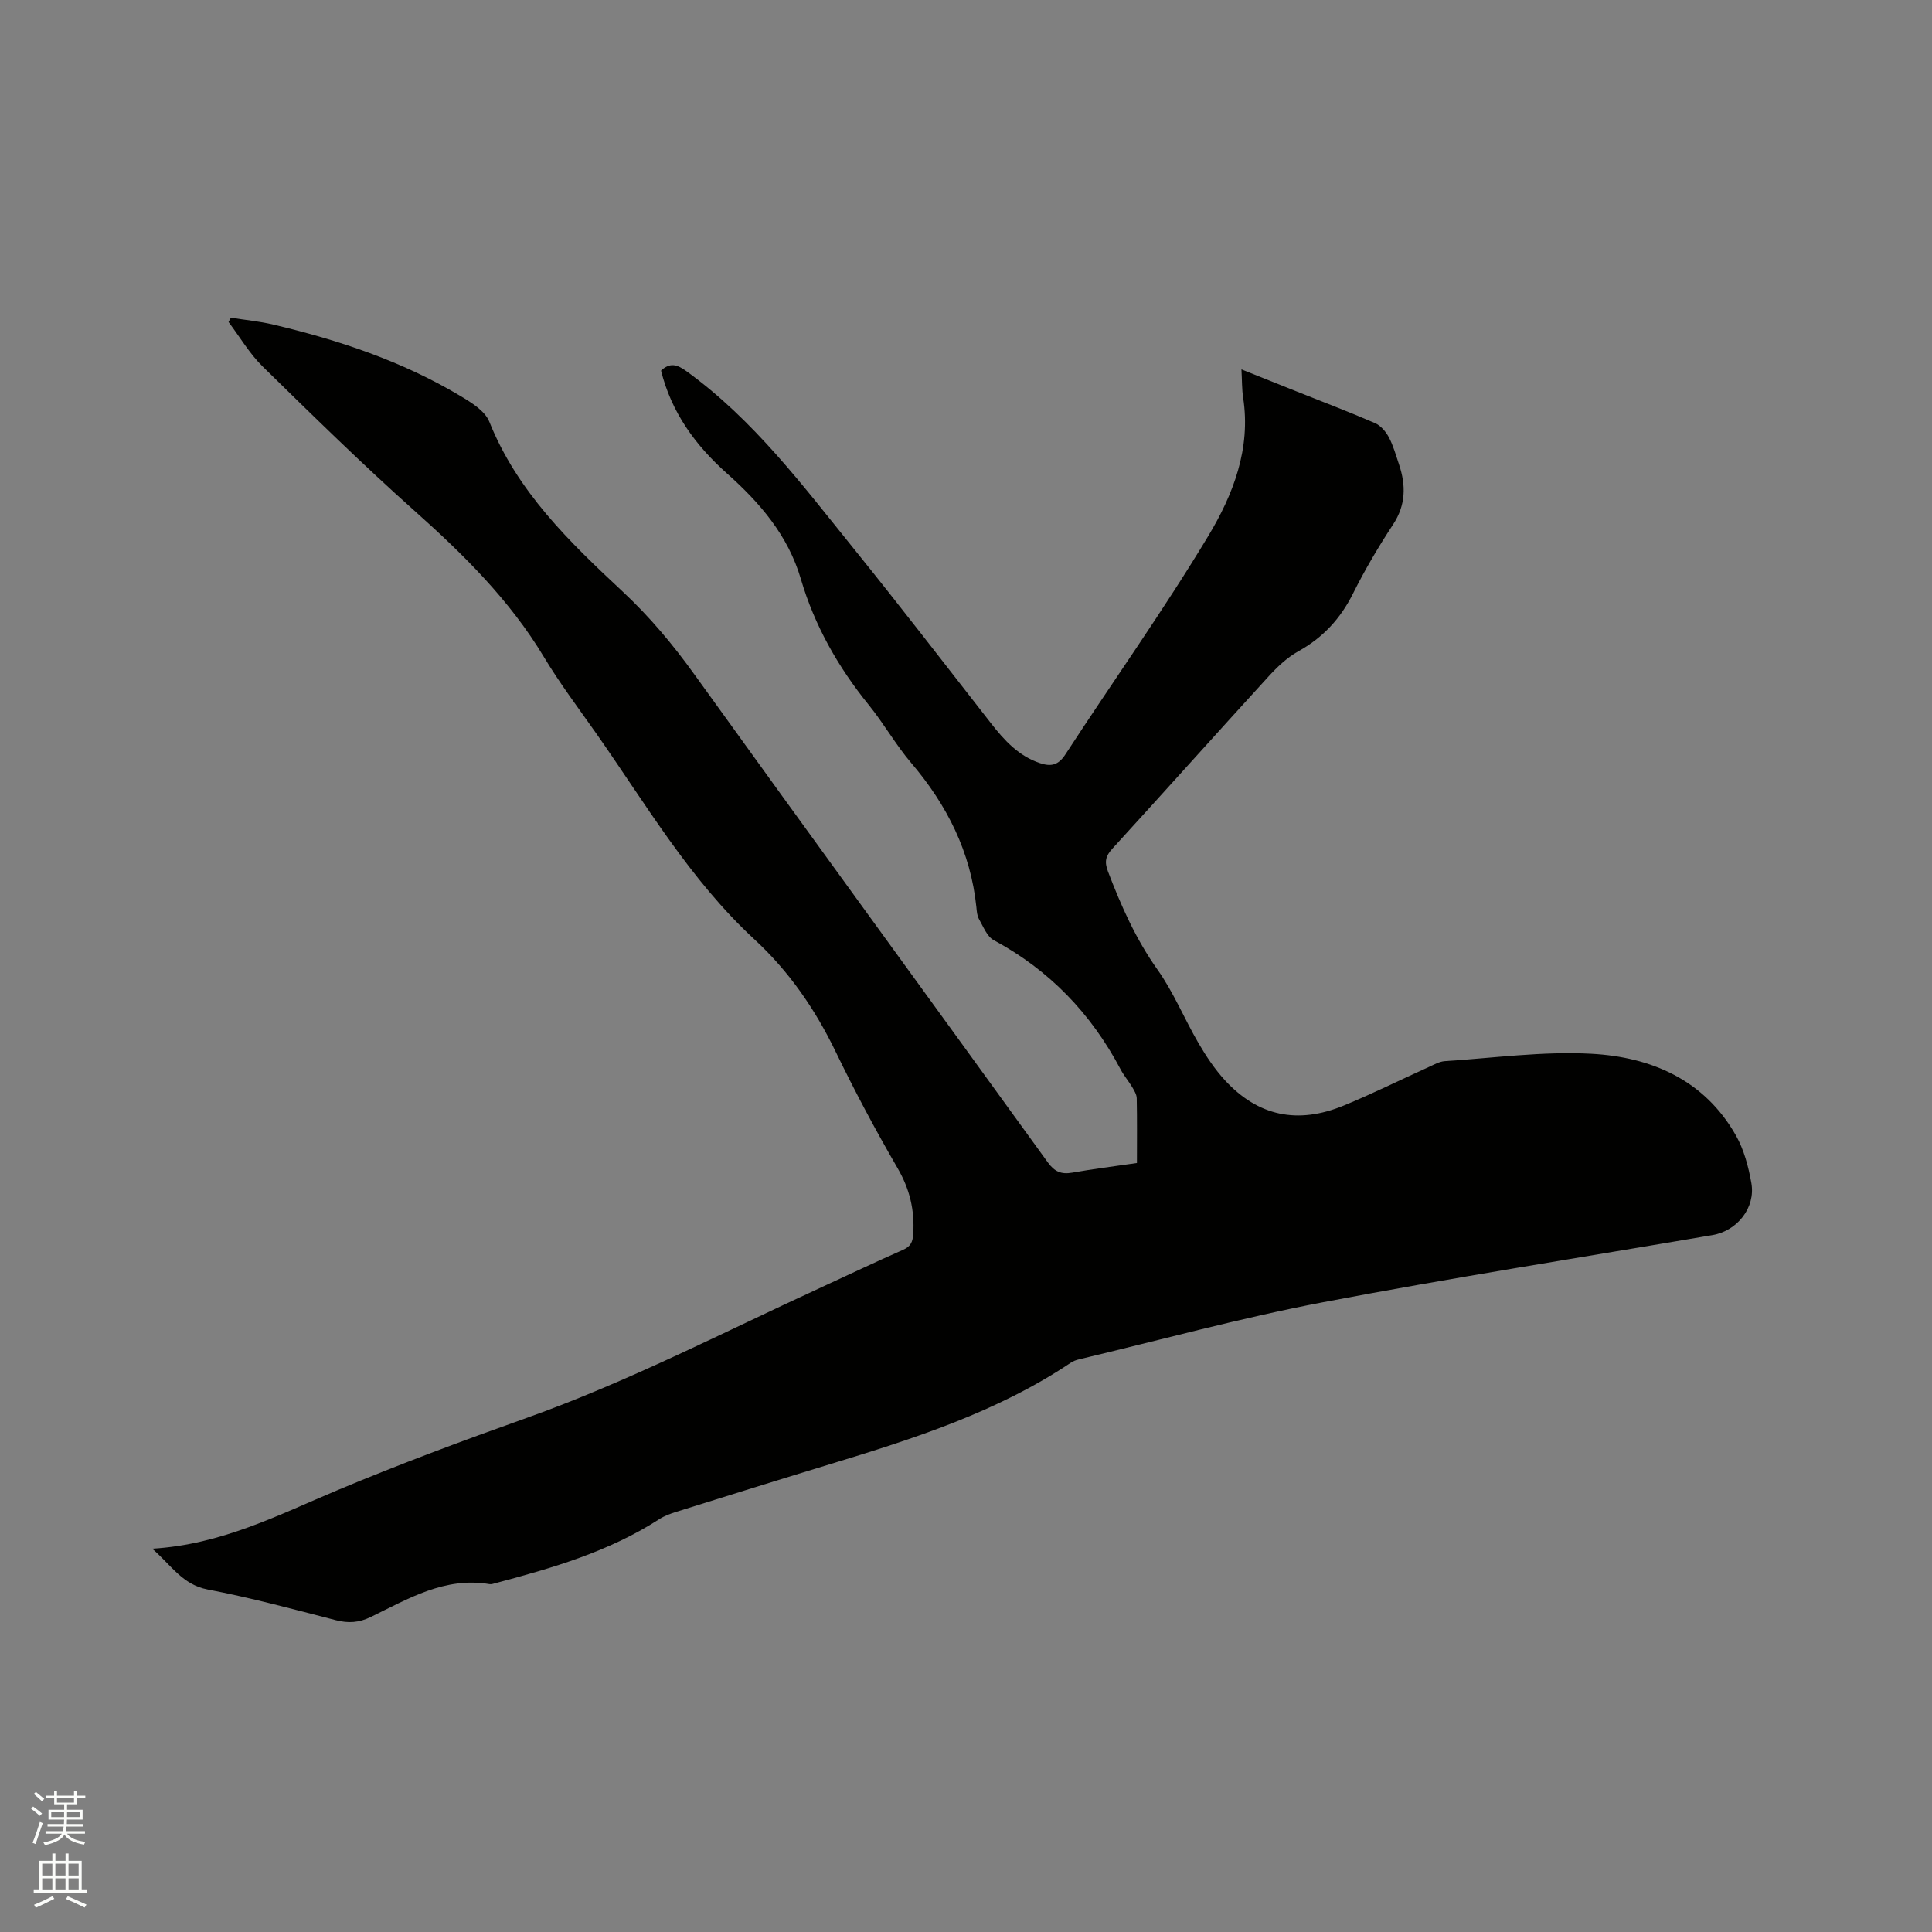 <svg enable-background="new 0 0 400 400" viewBox="0 0 400 400" xmlns="http://www.w3.org/2000/svg"><rect x="0" y="0" width="400" height="400" fill="#808080" stroke="none"/><path d="m6.44 374.46.42-.45c.65.47 1.27.95 1.85 1.44l-.45.49c-.65-.56-1.25-1.06-1.82-1.48m.93 7.33-.63-.26c.55-1.36 1.05-2.8 1.52-4.33.19.1.38.19.59.27-.46 1.29-.95 2.73-1.48 4.32m-.38-10.38.44-.42c.43.34 1.01.82 1.74 1.44l-.49.49c-.53-.51-1.09-1.01-1.69-1.51m2.5.35h1.72v-1.04h.59v1.04h3.52v-1.04h.59v1.04h1.75v.53h-1.75v1.42h-2.03v.97h3.22v2.03h-3.24c0 .35-.01.66-.03.93h3.32v.53h-3.37c-.03.27-.08.58-.15.94h3.96v.53h-3.71c.67.92 1.93 1.48 3.79 1.68-.13.24-.23.44-.29.59-2.13-.38-3.48-1.08-4.04-2.12-.43.97-1.77 1.72-4.03 2.23-.09-.19-.2-.37-.33-.55 2.1-.42 3.37-1.03 3.81-1.83h-3.36v-.53h3.58c.08-.29.13-.61.16-.94h-3.33v-.53h3.39c.02-.27.04-.58.04-.93h-3.23v-2.03h3.25v-.97h-2.07v-1.42h-1.73zm1.12 3.44v1h2.65c.01-.3.02-.44.01-.4v-.25-.35zm1.19-2h3.52v-.91h-3.52zm4.71 2h-2.63v.59c0 .15-.01.28-.01.4h2.64z" fill="#fbfcfa"/><path d="m13.56 383.74h.63v1.52h2.72v6.07h1.13v.6h-11.06v-.6h1.13v-6.07h2.73v-1.52h.63v1.52h2.1v-1.52zm-2.69 8.83.38.56c-1.24.63-2.53 1.25-3.85 1.85-.1-.21-.21-.42-.34-.63 1.36-.55 2.63-1.15 3.81-1.78m-2.13-4.27h2.1v-2.45h-2.1zm0 3.04h2.1v-2.46h-2.1zm2.72-3.04h2.1v-2.45h-2.1zm0 3.04h2.1v-2.46h-2.1zm6.07 3.6c-1.41-.71-2.7-1.3-3.86-1.78l.35-.56c1.45.62 2.75 1.19 3.88 1.72zm-1.25-9.09h-2.1v2.45h2.1zm-2.09 5.49h2.1v-2.46h-2.1z" fill="#fbfcfa"/><path d="m31.52 320.64c14.36-.86 26.13-6.99 38.31-12.1 12.87-5.4 25.98-10.27 39.14-14.95 20.9-7.45 40.57-17.63 60.66-26.87 5.77-2.65 11.5-5.39 17.32-7.95 1.62-.71 2.02-1.64 2.13-3.34.3-4.9-.73-9.25-3.24-13.57-4.57-7.87-8.86-15.92-12.82-24.11-4.25-8.79-9.64-16.63-16.81-23.25-13.4-12.37-22.5-28.04-32.84-42.76-3.66-5.2-7.5-10.3-10.77-15.74-7.09-11.79-16.66-21.23-26.84-30.3-10.77-9.6-21.06-19.71-31.35-29.79-2.75-2.69-4.75-6.14-7.09-9.24.16-.3.32-.59.47-.89 2.93.46 5.9.74 8.78 1.42 13.55 3.2 26.69 7.58 38.71 14.76 2.3 1.37 5.13 3.11 6.03 5.36 5.79 14.47 16.57 24.86 27.59 35.14 5.6 5.22 10.45 11.02 14.93 17.26 24.27 33.72 48.76 67.28 73.11 100.94 1.38 1.91 2.77 2.52 5.02 2.13 4.37-.77 8.77-1.32 13.43-2 0-4.55.05-8.98-.04-13.41-.02-.77-.51-1.58-.93-2.29-.76-1.27-1.75-2.42-2.43-3.72-6.09-11.53-14.71-20.51-26.25-26.72-1.4-.76-2.16-2.81-3.05-4.36-.4-.7-.46-1.63-.54-2.47-1.18-11.44-6.08-21.15-13.47-29.83-3.22-3.78-5.69-8.19-8.82-12.05-6.34-7.83-11.22-16.42-14.06-26.09-2.65-9.02-8.48-15.77-15.28-21.82-6.56-5.84-11.51-12.64-13.66-21.3 1.86-1.72 3.31-1.29 5.25.12 13.96 10.09 24.14 23.73 34.78 36.9 9.58 11.86 18.88 23.96 28.27 35.98 2.77 3.55 5.74 6.81 10.19 8.28 2.23.74 3.76.45 5.23-1.82 9.82-15.1 20.3-29.8 29.58-45.22 5.13-8.52 8.86-18.06 7.22-28.63-.27-1.76-.22-3.57-.35-5.86 4.06 1.62 7.76 3.1 11.46 4.58 5.41 2.16 10.85 4.22 16.19 6.54 1.18.51 2.25 1.77 2.87 2.94.93 1.76 1.47 3.74 2.11 5.64 1.44 4.31 1.42 8.37-1.24 12.41-3.02 4.6-5.83 9.37-8.29 14.29-2.6 5.21-6.22 9.13-11.32 11.96-2.34 1.3-4.41 3.28-6.24 5.29-10.8 11.82-21.47 23.76-32.27 35.58-1.4 1.53-1.67 2.7-.91 4.71 2.72 7.13 5.76 14 10.24 20.31 3.35 4.71 5.57 10.21 8.5 15.23 1.59 2.73 3.38 5.42 5.51 7.73 6.85 7.4 15.01 9.14 24.58 5.2 5.97-2.46 11.76-5.34 17.64-8 1.05-.48 2.15-1.11 3.26-1.19 10.11-.65 20.28-2.07 30.33-1.53 12.38.66 23.4 5.37 29.94 16.89 1.68 2.96 2.61 6.49 3.21 9.88.9 5.1-2.92 9.89-8.04 10.77-26.93 4.6-53.94 8.82-80.77 13.93-16.93 3.23-33.61 7.81-50.4 11.8-.61.14-1.23.38-1.74.73-15.27 10.21-32.51 15.71-49.86 20.99-10.63 3.23-21.24 6.55-31.85 9.87-1.2.38-2.42.83-3.47 1.51-10.4 6.71-22.08 10.1-33.87 13.23-.41.11-.85.27-1.24.21-9.25-1.57-16.83 3.02-24.58 6.79-2.46 1.2-4.65 1.34-7.26.67-8.81-2.28-17.62-4.66-26.56-6.36-5.2-1.02-7.46-4.97-11.44-8.44z" fill="#010100"/></svg>